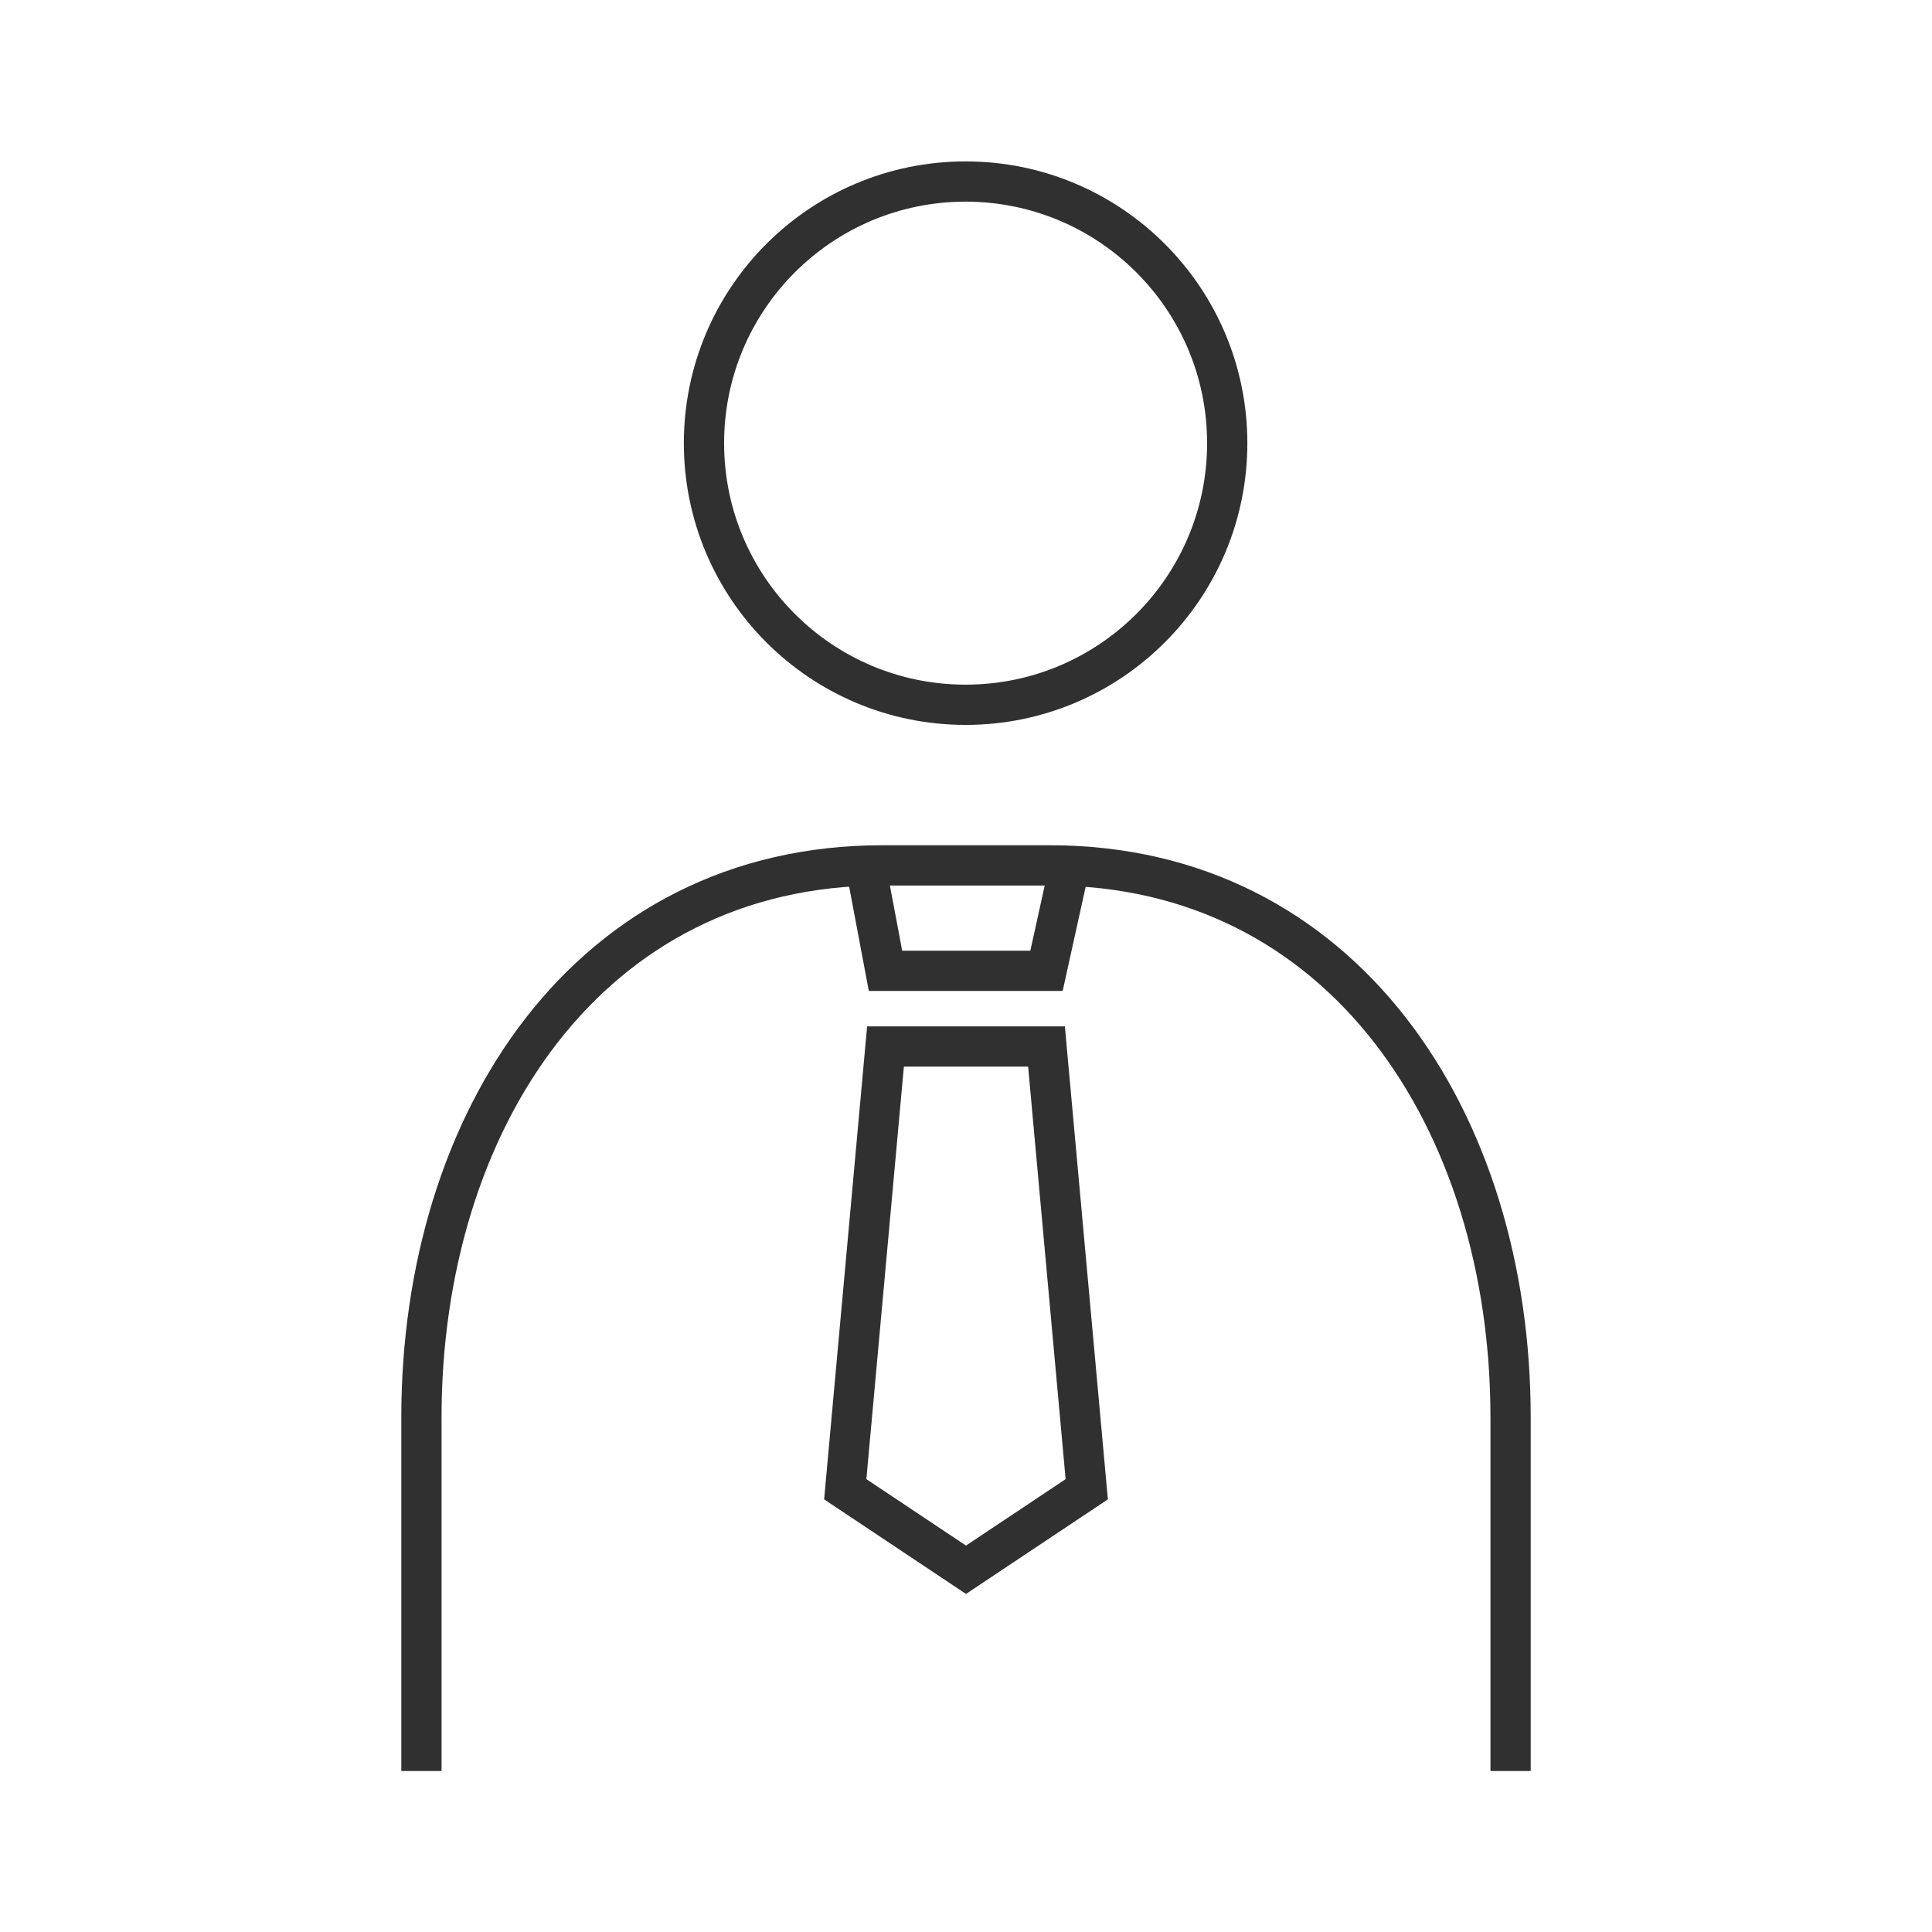 <?xml version="1.0" encoding="UTF-8"?><svg id="a" xmlns="http://www.w3.org/2000/svg" viewBox="0 0 48 48"><defs><style>.b{fill:none;stroke:#303030;stroke-miterlimit:10;}</style></defs><polyline class="b" points="21.47 21.31 22 24.12 26 24.12 26.62 21.31"/><polygon class="b" points="22 26 26 26 27 37 24 39 21 37 22 26"/><circle class="b" cx="23.99" cy="11.01" r="6.5"/><path class="b" d="M10.47,44v-8.78c0-7.38,4.16-13.72,11.45-13.72h4.16c7.28,0,11.45,6.34,11.45,13.72v8.78"/></svg>